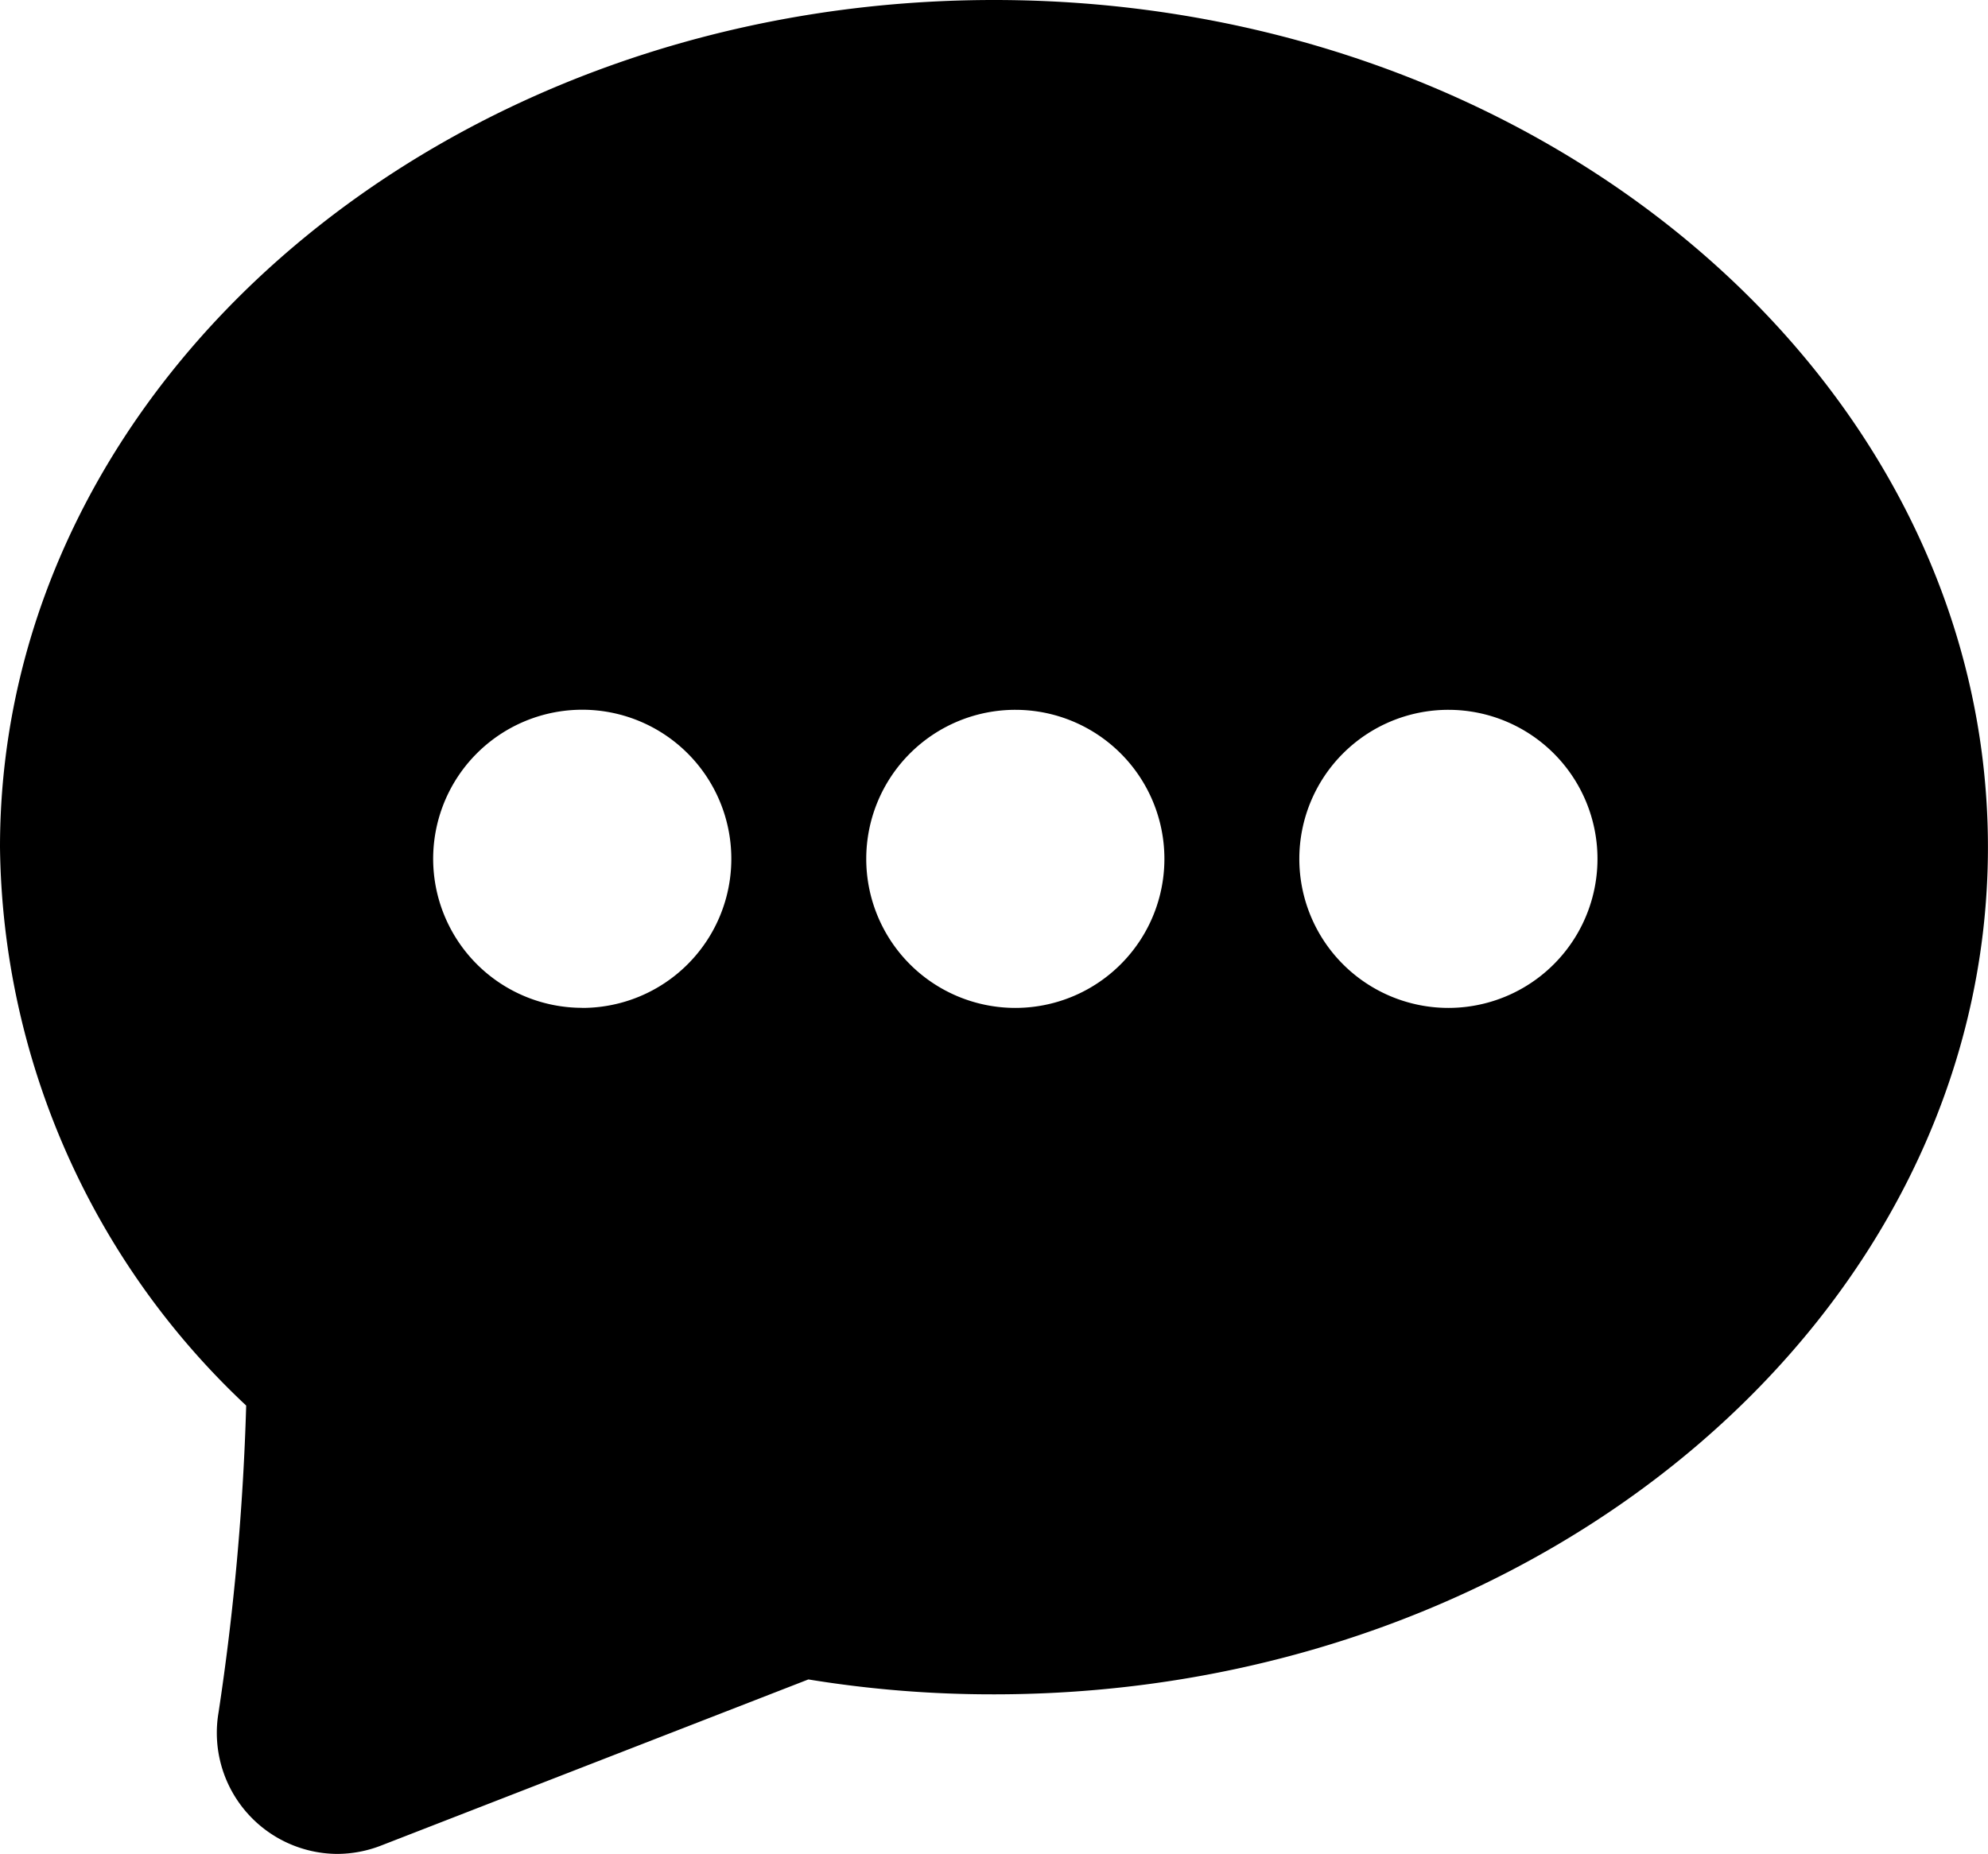 <?xml version="1.0" encoding="UTF-8"?>
<svg  xmlns="http://www.w3.org/2000/svg" xmlns:xlink="http://www.w3.org/1999/xlink" width="65.491" height="61.087" viewBox="0 0 65.491 61.087">
  <g>
    <path class="primary-colour" fill="#000000" d="M32.746,0C14.69,0,0,12.522,0,27.914a25.609,25.609,0,0,0,8.11,18.4A83.525,83.525,0,0,1,7.2,56.424,3.99,3.99,0,0,0,11.1,61.087a4.018,4.018,0,0,0,1.459-.277l14.072-5.472a37.634,37.634,0,0,0,6.112.491c18.056,0,32.746-12.522,32.746-27.915S50.8,0,32.746,0M19.181,33.208A4.911,4.911,0,1,1,24.092,28.3a4.911,4.911,0,0,1-4.912,4.911m14.267,0A4.911,4.911,0,1,1,38.359,28.3a4.911,4.911,0,0,1-4.912,4.911m14.267,0A4.911,4.911,0,1,1,52.626,28.3a4.911,4.911,0,0,1-4.912,4.911"/>
  </g>
</svg>
